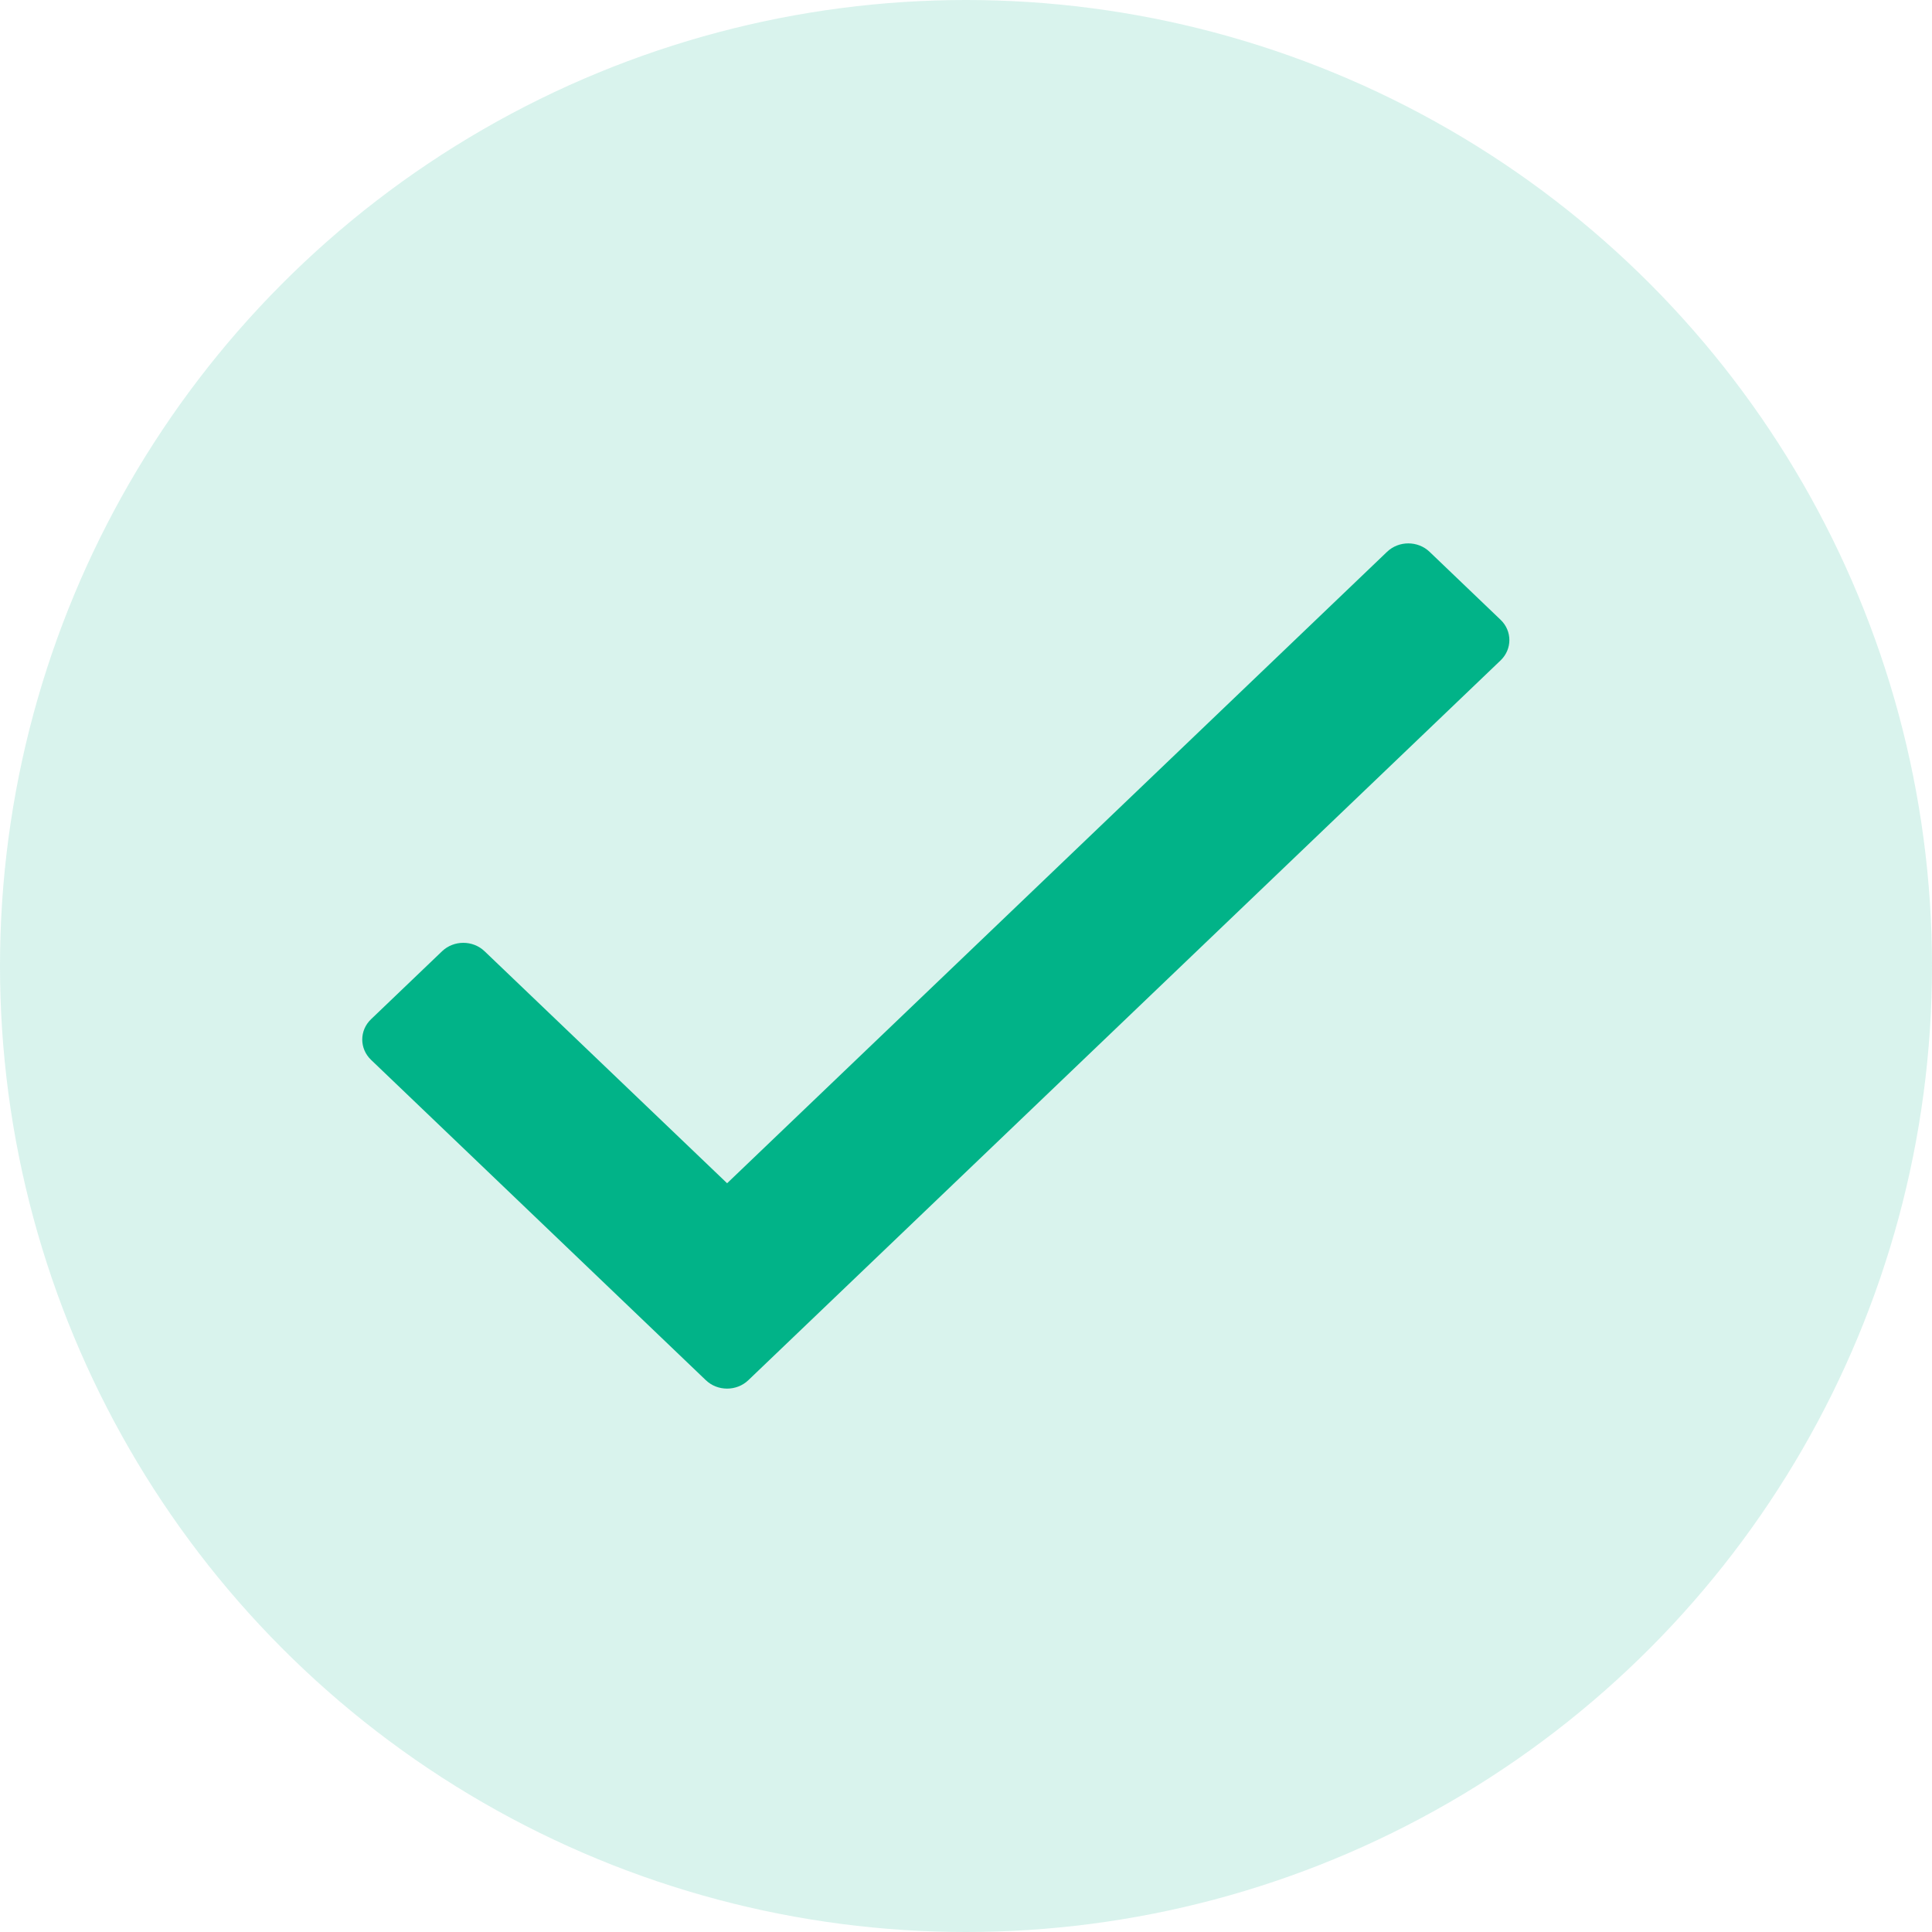 <svg width="40" height="40" viewBox="0 0 40 40" fill="none" xmlns="http://www.w3.org/2000/svg">
<circle cx="20" cy="20" r="20" fill="#01B388" fill-opacity="0.15"/>
<path d="M28.717 11.425L15.054 24.498L10.033 19.695C9.79 19.462 9.395 19.462 9.152 19.695L7.683 21.101C7.439 21.333 7.439 21.711 7.683 21.944L14.613 28.575C14.856 28.808 15.251 28.808 15.494 28.575L31.067 13.674C31.311 13.441 31.311 13.063 31.067 12.831L29.598 11.425C29.355 11.192 28.96 11.192 28.717 11.425Z" fill="#01B388"/>
</svg>
